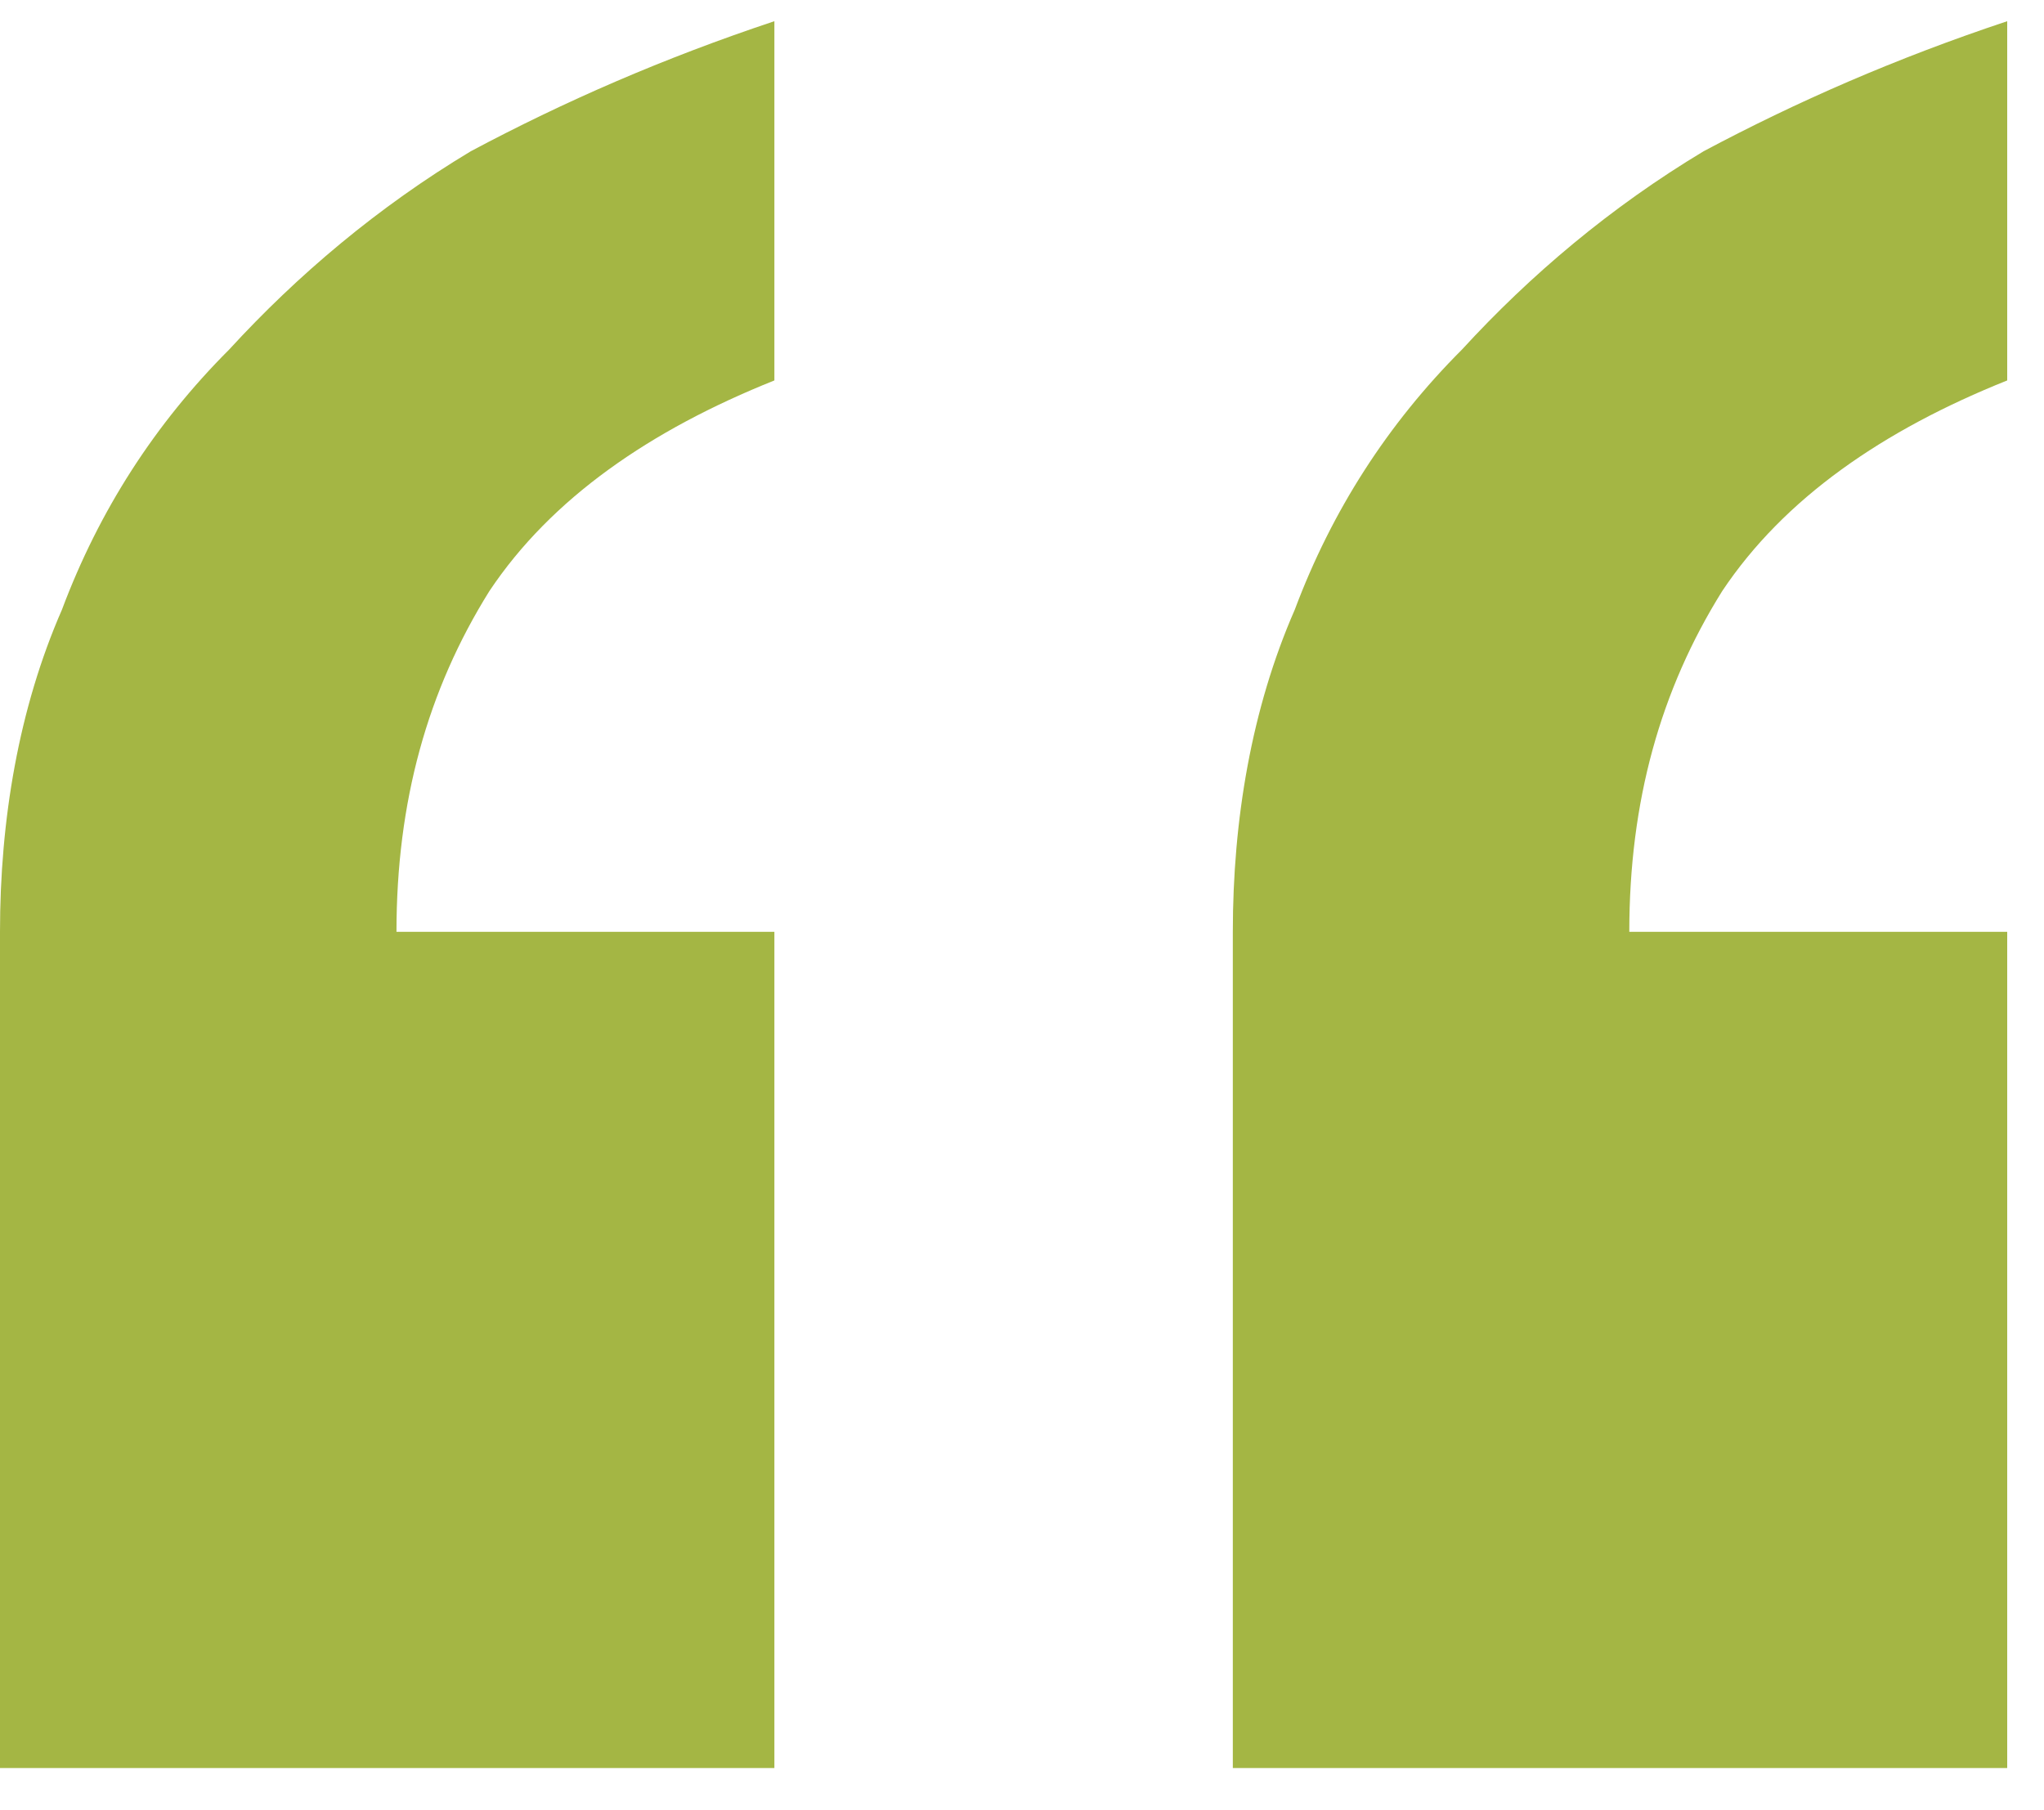 <?xml version="1.0" encoding="UTF-8"?> <svg xmlns="http://www.w3.org/2000/svg" width="35" height="31" viewBox="0 0 35 31" fill="none"><path d="M34.37 6.515C32.248 7.364 30.551 8.531 29.49 10.122C28.43 11.819 27.899 13.729 27.899 15.957H34.37V30.277H21.11V15.957C21.11 14.047 21.428 12.138 22.171 10.44C22.807 8.743 23.762 7.258 25.035 5.985C26.202 4.712 27.581 3.545 29.172 2.59C30.763 1.742 32.461 0.999 34.37 0.363V6.515ZM13.26 6.515C11.138 7.364 9.441 8.531 8.38 10.122C7.32 11.819 6.789 13.729 6.789 15.957H13.26V30.277H0V15.957C0 14.047 0.318 12.138 1.061 10.44C1.697 8.743 2.652 7.258 3.925 5.985C5.092 4.712 6.471 3.545 8.062 2.59C9.653 1.742 11.351 0.999 13.26 0.363V6.515Z" fill="#A4B644"></path></svg> 
